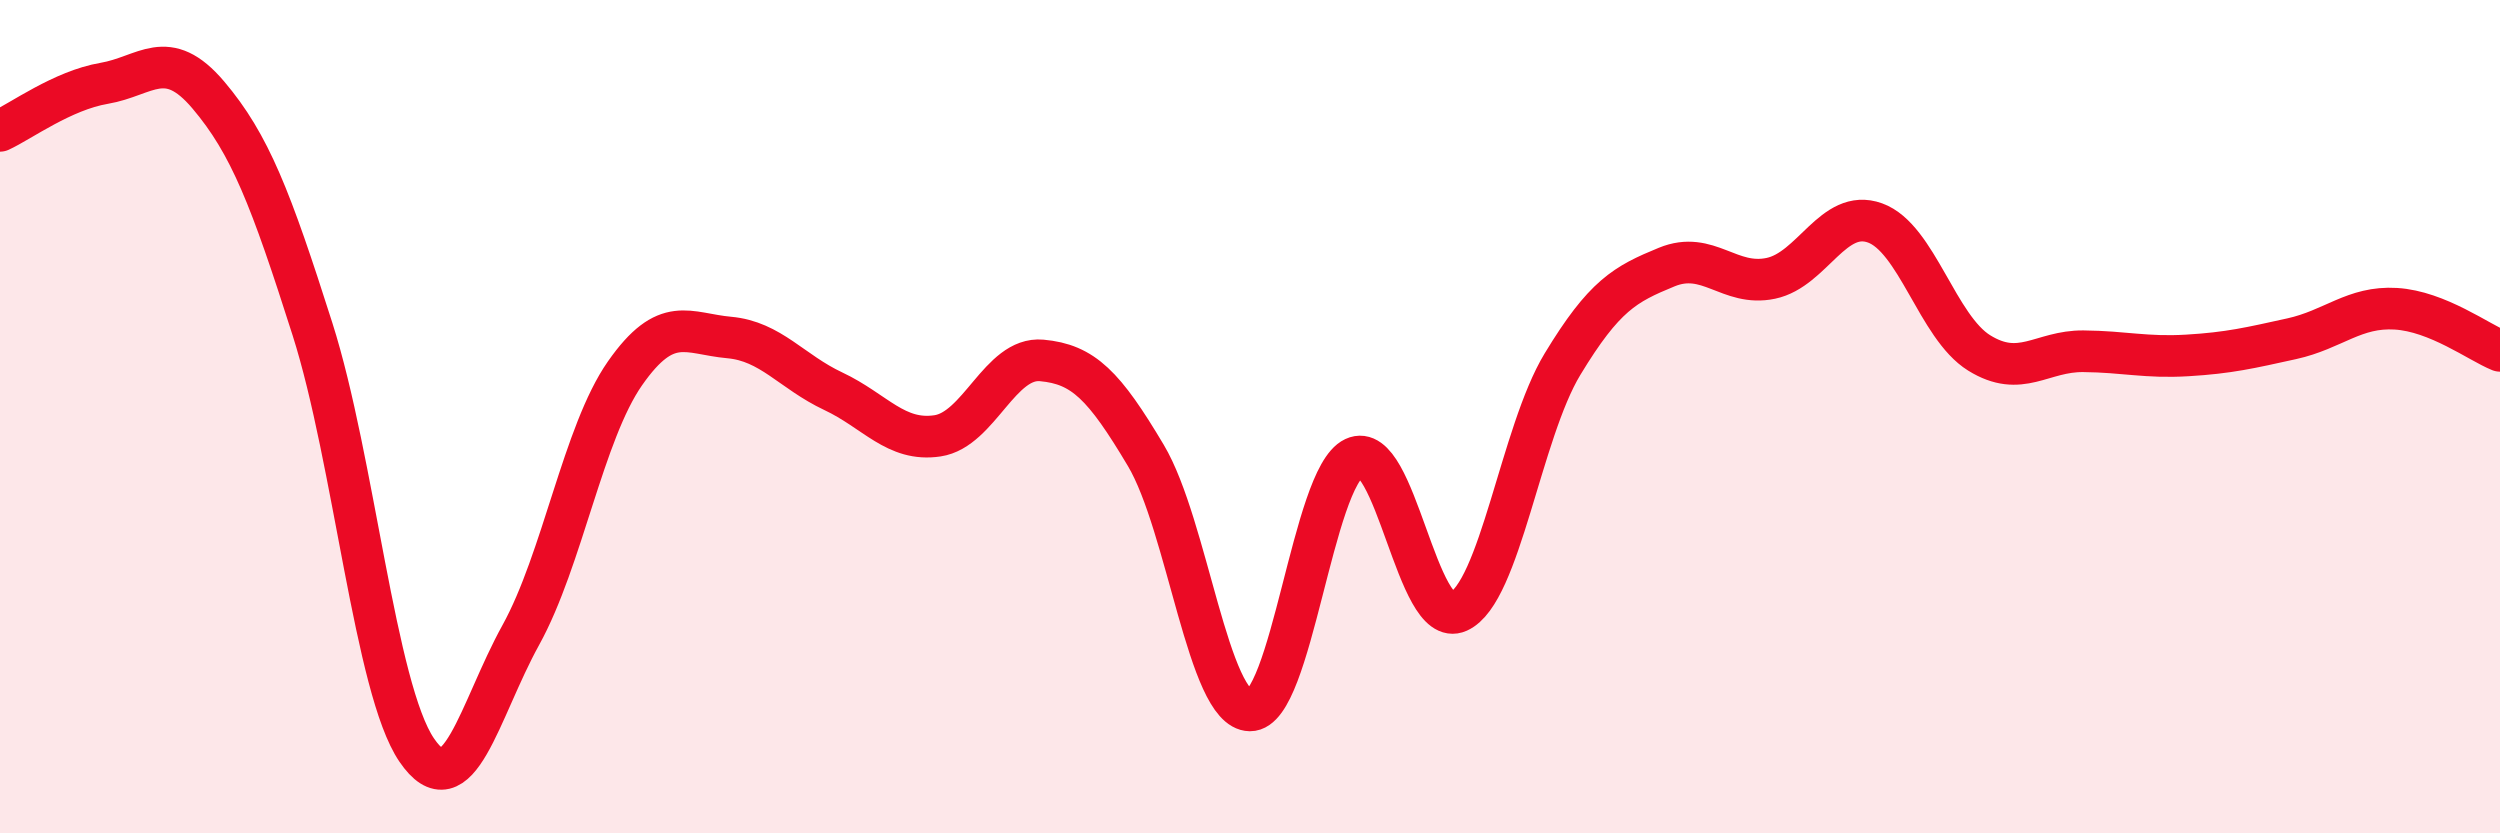 
    <svg width="60" height="20" viewBox="0 0 60 20" xmlns="http://www.w3.org/2000/svg">
      <path
        d="M 0,3.14 C 0.5,2.91 1.5,2.17 2.5,2 C 3.5,1.83 4,1.1 5,2.28 C 6,3.46 6.5,4.76 7.5,7.9 C 8.5,11.04 9,16.53 10,18 C 11,19.47 11.5,17.05 12.5,15.24 C 13.5,13.43 14,10.39 15,8.96 C 16,7.53 16.5,8.01 17.5,8.1 C 18.5,8.19 19,8.92 20,9.39 C 21,9.86 21.5,10.61 22.5,10.46 C 23.5,10.31 24,8.56 25,8.65 C 26,8.74 26.5,9.25 27.5,10.93 C 28.5,12.61 29,17.04 30,17.05 C 31,17.06 31.5,11.46 32.5,10.99 C 33.5,10.52 34,15.13 35,14.68 C 36,14.23 36.5,10.39 37.5,8.74 C 38.5,7.09 39,6.82 40,6.41 C 41,6 41.5,6.89 42.5,6.68 C 43.5,6.47 44,4.99 45,5.35 C 46,5.71 46.5,7.85 47.5,8.47 C 48.5,9.09 49,8.42 50,8.43 C 51,8.44 51.5,8.59 52.5,8.53 C 53.5,8.47 54,8.35 55,8.13 C 56,7.91 56.5,7.35 57.5,7.41 C 58.5,7.47 59.5,8.22 60,8.42L60 20L0 20Z"
        fill="#EB0A25"
        opacity="0.1"
        stroke-linecap="round"
        stroke-linejoin="round"
      />
      <path
        d="M 0,3.14 C 0.5,2.91 1.5,2.17 2.5,2 C 3.5,1.83 4,1.1 5,2.28 C 6,3.46 6.5,4.76 7.5,7.9 C 8.5,11.04 9,16.53 10,18 C 11,19.47 11.5,17.05 12.5,15.24 C 13.5,13.43 14,10.39 15,8.96 C 16,7.53 16.5,8.01 17.5,8.1 C 18.5,8.19 19,8.92 20,9.39 C 21,9.86 21.5,10.61 22.5,10.46 C 23.5,10.31 24,8.56 25,8.65 C 26,8.74 26.5,9.25 27.5,10.93 C 28.5,12.61 29,17.04 30,17.05 C 31,17.06 31.5,11.46 32.5,10.99 C 33.5,10.52 34,15.13 35,14.68 C 36,14.23 36.5,10.39 37.5,8.74 C 38.5,7.09 39,6.82 40,6.41 C 41,6 41.5,6.89 42.5,6.68 C 43.5,6.47 44,4.99 45,5.35 C 46,5.71 46.5,7.85 47.5,8.47 C 48.5,9.09 49,8.42 50,8.43 C 51,8.44 51.5,8.59 52.5,8.53 C 53.5,8.47 54,8.35 55,8.13 C 56,7.91 56.5,7.35 57.5,7.41 C 58.5,7.47 59.5,8.22 60,8.42"
        stroke="#EB0A25"
        stroke-width="1"
        fill="none"
        stroke-linecap="round"
        stroke-linejoin="round"
      />
    </svg>
  